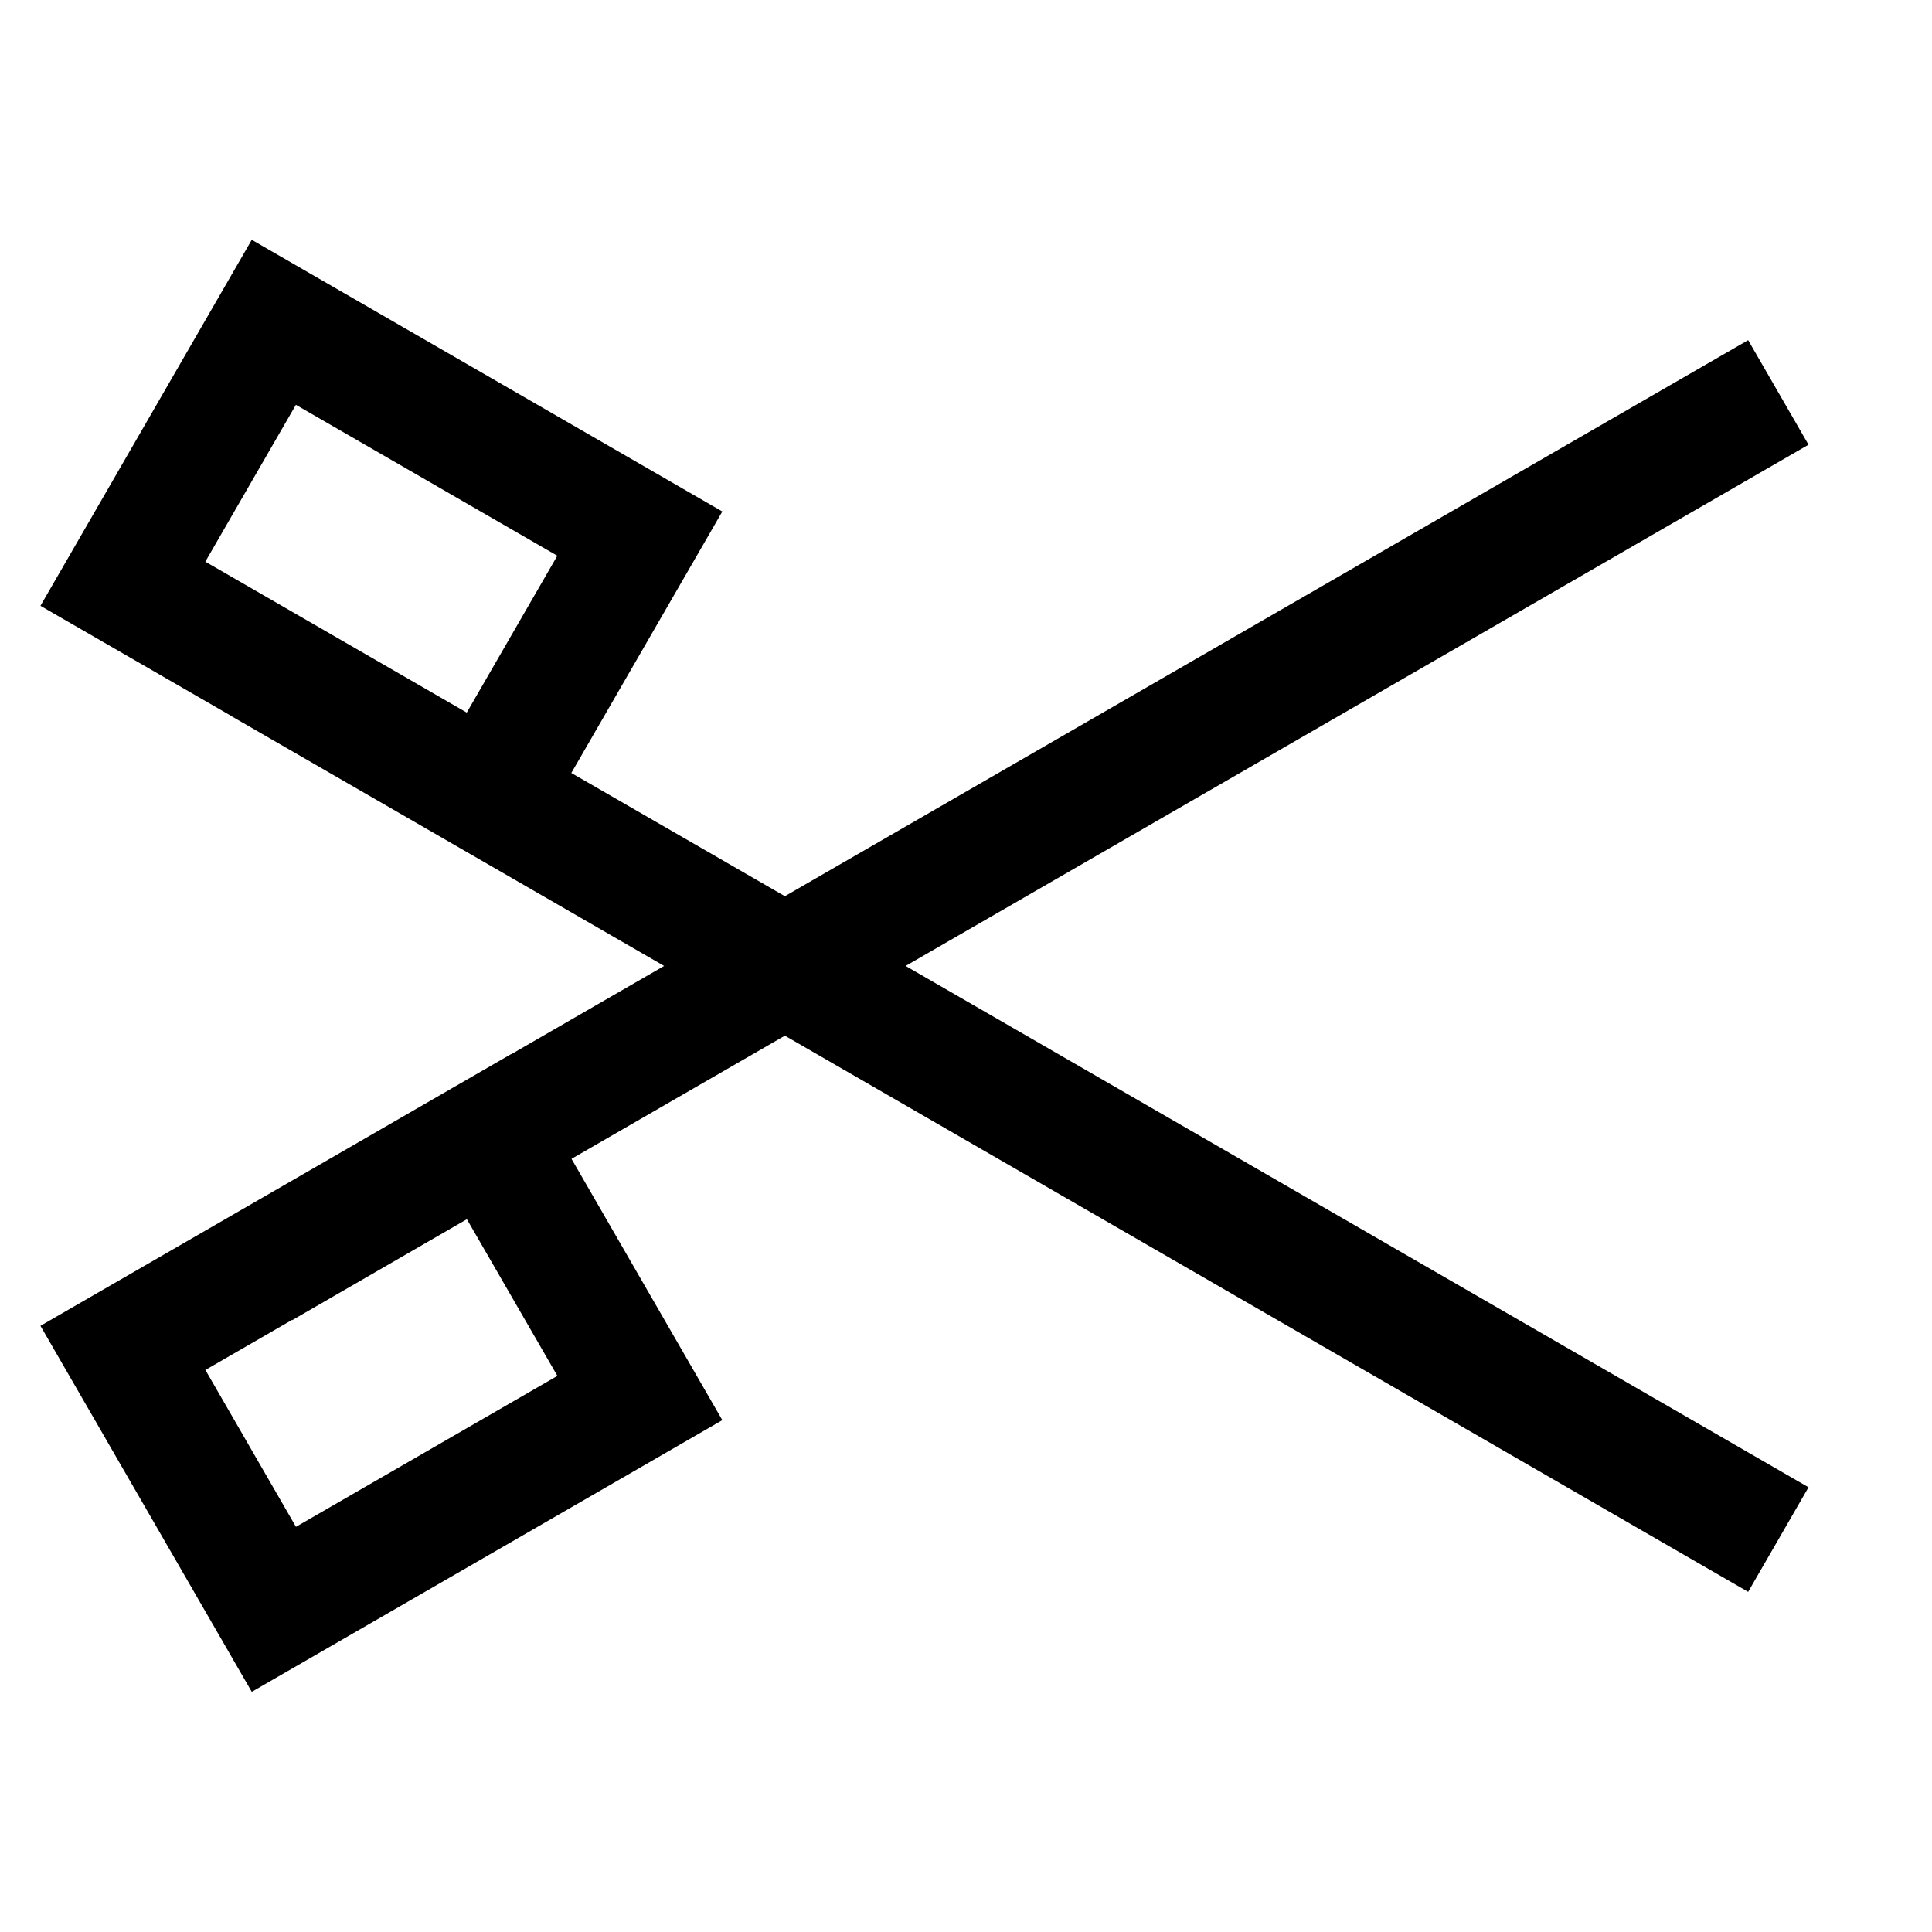 <?xml version="1.0" encoding="utf-8"?>
<svg width="800px" height="800px" viewBox="0 0 32 32" xmlns="http://www.w3.org/2000/svg">
<g fill="none" fill-rule="evenodd">
<path d="m0 0h32v32h-32z"/>
<path d="m4.17 3.972 7.794 4.5-2.501 4.331 3.537 2.041 15.955-9.21 1 1.732-14.955 8.633 14.955 8.635-1 1.732-15.955-9.212-3.534 2.04 2.498 4.328-7.794 4.5-3.5-6.062 7.794-4.5.002.002 2.534-1.463-7.16-4.133 0-.002-3.17-1.83zm3.563 16.222-2.893 1.672-.003-.004-1.435.829 1.5 2.598 4.33-2.5zm-2.832-13.489-1.5 2.598 4.33 2.5 1.5-2.598z" fill="#000000" fill-rule="nonzero"/>
</g>
</svg>